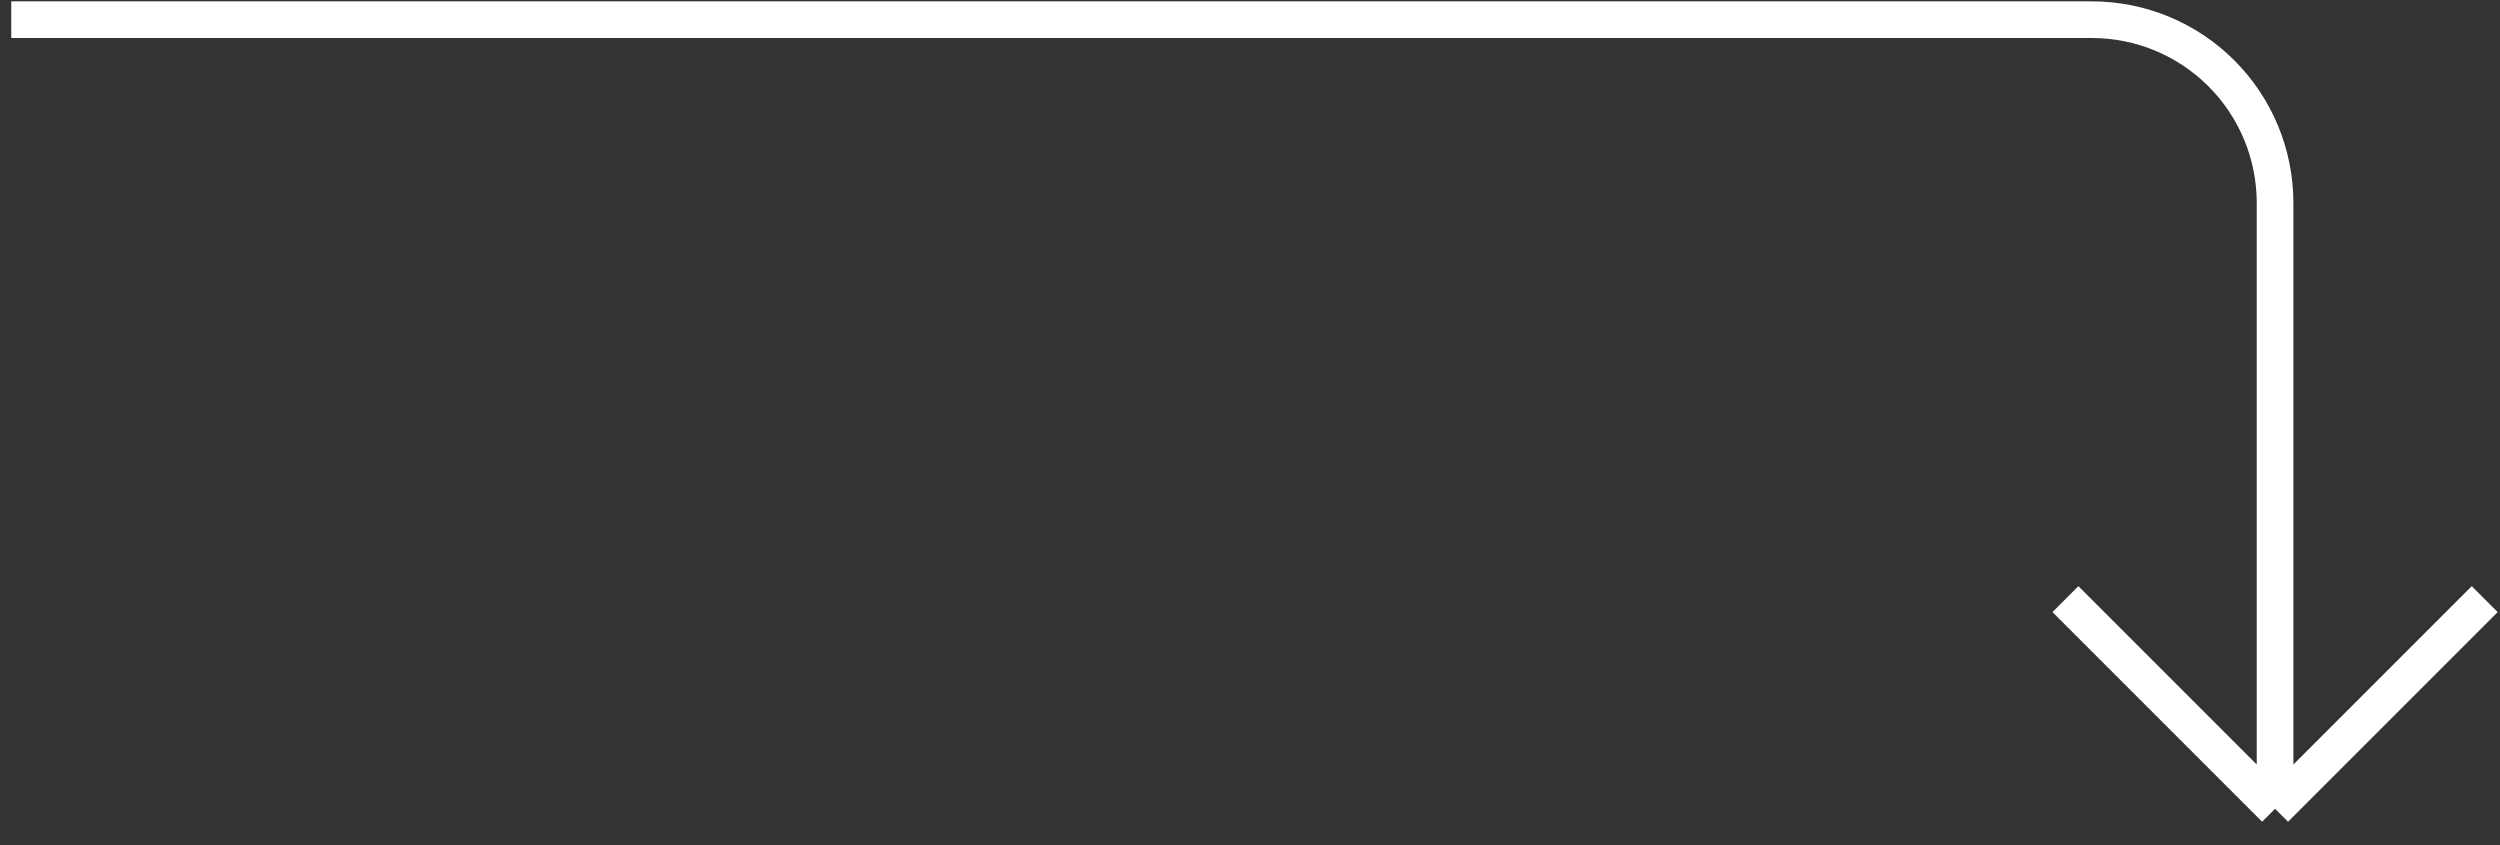 <svg width="71" height="24" viewBox="0 0 71 24" fill="none" xmlns="http://www.w3.org/2000/svg">
<rect x="0" y="0" width="71" height="24" fill="#333333" stroke="none"/>
<path d="M70.566 17.015L64.612 22.969M64.612 22.969L58.658 17.015M64.612 22.969V5.763C64.612 4.383 64.064 3.059 63.087 2.083C62.111 1.107 60.788 0.559 59.407 0.559H0.32" stroke="white" stroke-width="1.041" stroke-miterlimit="10"/>
</svg>
